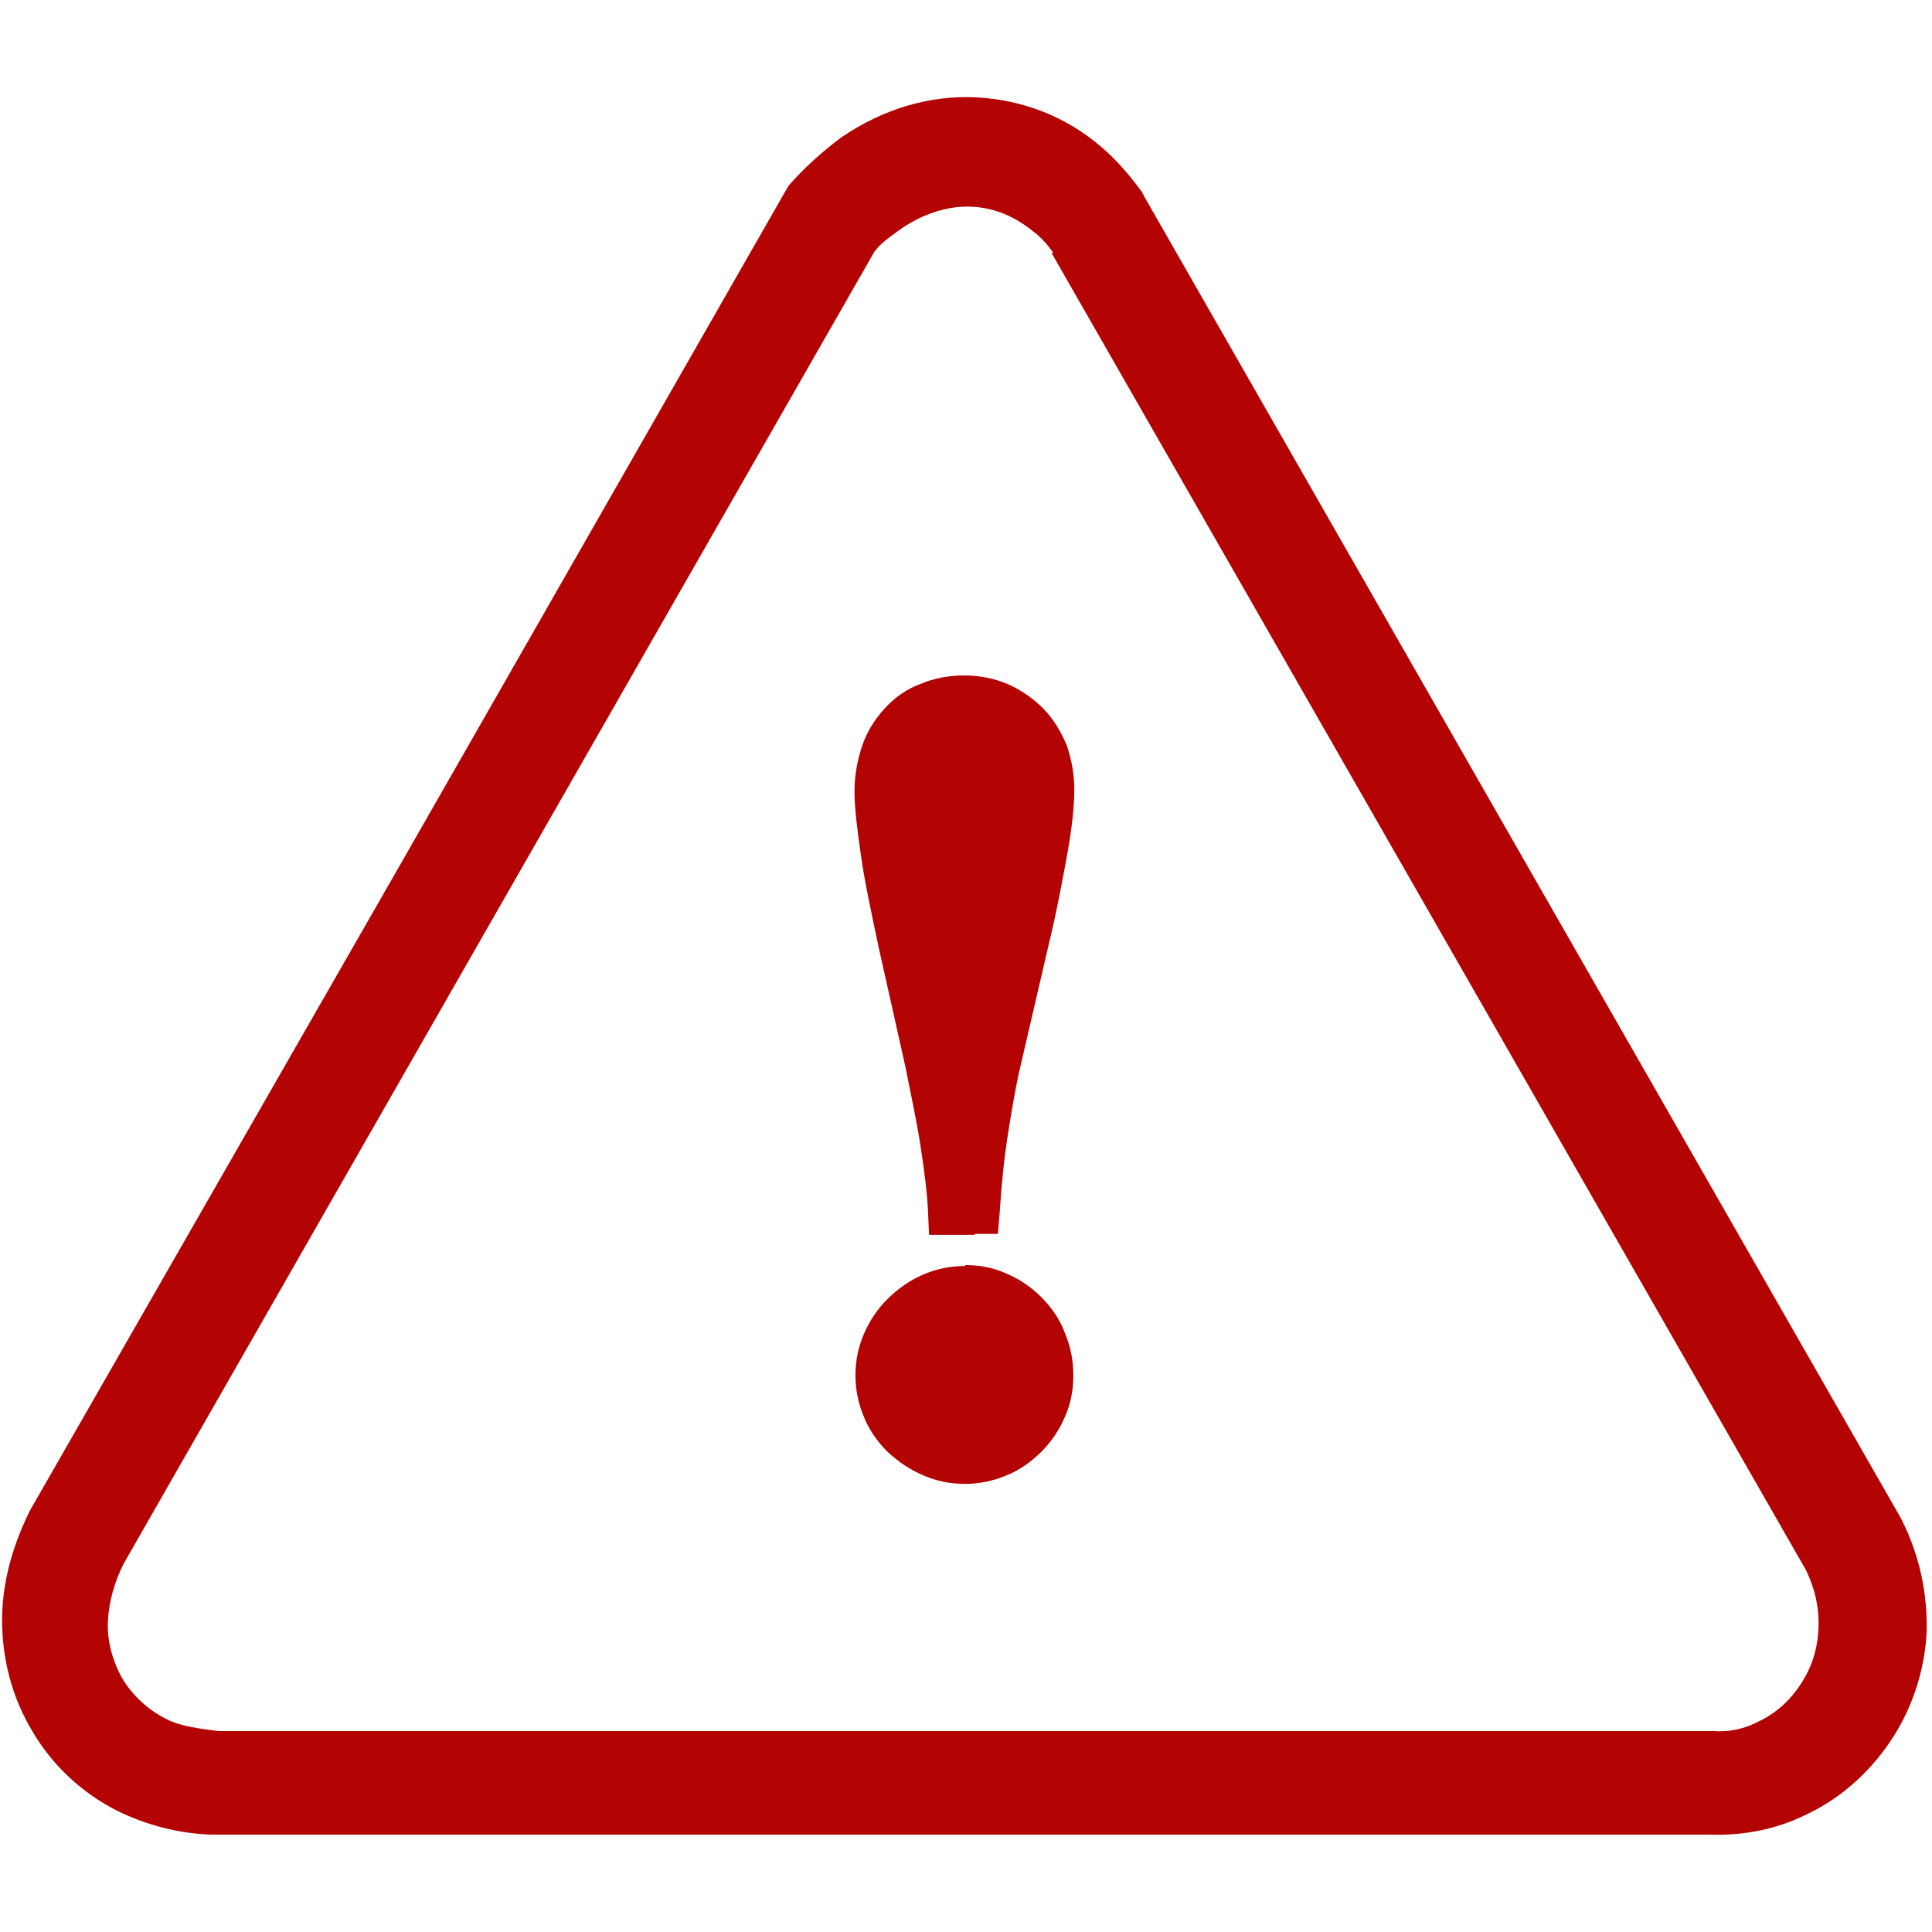 <?xml version="1.0" encoding="utf-8"?>
<!-- Generator: Adobe Illustrator 26.3.1, SVG Export Plug-In . SVG Version: 6.00 Build 0)  -->
<svg version="1.1" id="Ebene_1" xmlns="http://www.w3.org/2000/svg" xmlns:xlink="http://www.w3.org/1999/xlink" x="0px" y="0px"
	 viewBox="0 0 2048 2048" style="enable-background:new 0 0 2048 2048;" xml:space="preserve">
<style type="text/css">
	.st0{fill-rule:evenodd;clip-rule:evenodd;fill:#B40303;}
	.st1{fill:#B40303;}
</style>
<g>
	<path class="st0" d="M2016.2,1611.7l-1.2-2.4l-400.4-699.3L1213,208.4l-1.2-2.4l-1.2-2.4c-13-17.7-27.2-34.3-42.5-47.2
		c-37.8-33.1-85-50.8-133.5-53.2c-48.4-2.4-98,11.8-142.9,42.5c-18.9,14.2-37.8,30.7-55.5,50.8l-3.5,5.9l-404,706.4L31.8,1601.1
		l-1.2,2.4c-17.7,36.6-27.2,72.1-28.3,107.5c-1.2,46.1,10.6,88.6,31.9,124c21.3,36.6,53.2,66.1,91,85c29.5,14.2,62.6,23.6,99.2,24.8
		h1.2h796.1h791.4c35.4,1.2,70.9-5.9,101.6-21.3c35.4-16.5,66.1-43.7,88.6-76.8s36.6-73.2,39-115.8
		C2043.4,1693.2,2036.3,1651.9,2016.2,1611.7z M1927.6,1727.5c-1.2,21.3-7.1,40.2-18.9,57.9c-10.6,16.5-26,30.7-43.7,39
		c-15.4,8.3-31.9,11.8-48.4,10.6H231.4c-17.7-2.4-40.2-4.7-55.5-13c-18.9-9.4-35.4-24.8-46.1-42.5c-10.6-18.9-16.5-40.2-15.4-61.4
		c1.2-21.3,7.1-41.3,16.5-60.2L927.2,266.3l1.2-1.2c5.9-8.3,20.1-17.7,28.3-23.6c21.3-14.2,47.2-23.6,73.2-22.4
		c24.8,1.2,46.1,10.6,65,26c8.3,5.9,15.4,14.2,21.3,22.4l-1.2,1.2l799.7,1396.2C1924.1,1684.9,1928.8,1705,1927.6,1727.5z"/>
	<path class="st1" d="M1022.8,1341c16,0,31,3,44,9c14,6,26,14,37,25s20,24,25,38c6,14,9,29,9,45s-3,31-9,44c-6,14-14,26-25,37
		s-24,20-37,25c-14,6-29,9-44,9c-16,0-30-3-44-9s-26-14-38-25l0,0c-11-11-20-24-25-37c-6-14-9-29-9-44c0-16,3-30,9-44s14-26,25-37
		l0,0c11-11,24-20,38-26s29-9,45-9L1022.8,1341z"/>
	<path class="st1" d="M1032.8,1309h-24h-24l-1-24c-1-21-4-44-8-70l0,0c-4-26-10-54-16-84l-28-125c-8-38-15-70-19-98s-7-51-7-69
		c0-17,3-33,8-48s13-28,24-40l0,0c11-12,24-21,38-26c14-6,30-9,46-9c16,0,32,3,46,9s27,15,38,26l0,0c11,11,19,25,25,39
		c5,15,8,30,8,47c0,16-2,38-7,66c-5,27-11,61-21,102l0,0l-29,125c-5,21-9,45-13,70s-7,53-9,84l-2,24h-24L1032.8,1309z"/>
</g>
</svg>
